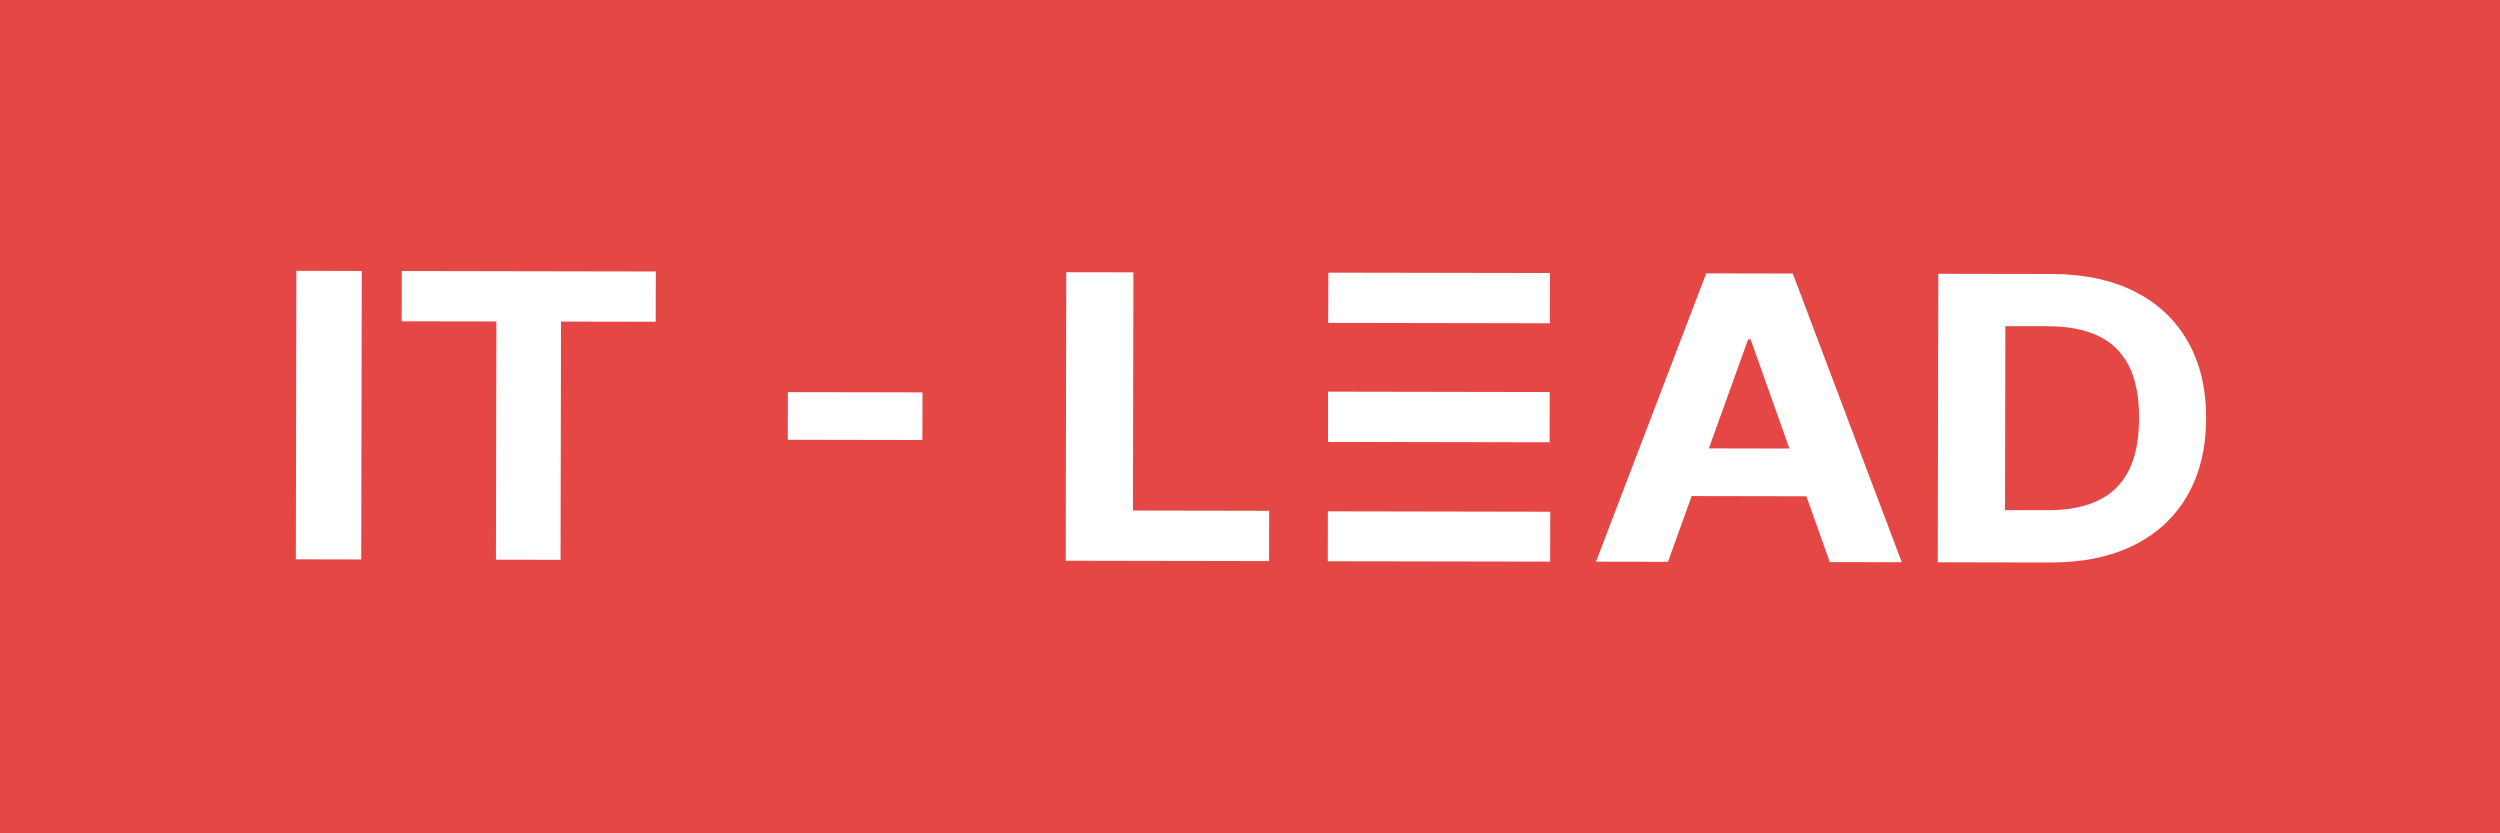 <svg xmlns="http://www.w3.org/2000/svg" width="600" height="200" viewBox="0 0 600 200" fill="none">
<rect width="600" height="200" fill="#E54744"/>
<path d="M86.826 65.028L86.695 134.267L71 134.239L71.131 65L86.826 65.028Z" fill="white"/>
<path d="M96.405 77.111L96.428 65.046L157.392 65.156L157.369 77.221L134.643 77.18L134.535 134.355L119.023 134.327L119.131 77.152L96.405 77.111Z" fill="white"/>
<path d="M221.376 105.602L221.397 94.173L189.086 94.115L189.064 105.544L221.376 105.602Z" fill="white"/>
<path d="M255.77 134.573L255.901 65.334L272.018 65.363L271.91 122.53L304.597 122.589L304.574 134.661L255.77 134.573Z" fill="white"/>
<path d="M318.772 77.493L318.795 65.432L371.986 65.528L371.963 77.589L318.772 77.493Z" fill="white"/>
<path d="M318.664 134.699L318.687 122.718L372.058 122.815L372.036 134.795L318.664 134.699Z" fill="white"/>
<path d="M318.718 106.056L318.741 93.996L371.932 94.092L371.909 106.152L318.718 106.056Z" fill="white"/>
<path fill-rule="evenodd" clip-rule="evenodd" d="M400.314 134.834L383.036 134.803L409.489 65.611L430.265 65.649L456.422 134.936L439.143 134.905L433.53 119.108L405.999 119.058L400.314 134.834ZM410.123 107.616L429.459 107.651L420.149 81.453L419.552 81.452L410.123 107.616Z" fill="white"/>
<path fill-rule="evenodd" clip-rule="evenodd" d="M465.062 134.951L492.095 135C499.831 135.014 506.497 133.639 512.073 130.883C517.653 128.119 521.94 124.144 524.939 118.966C527.942 113.787 529.449 107.592 529.462 100.378C529.474 93.187 527.995 87.009 525.009 81.843C522.031 76.677 517.773 72.703 512.242 69.934C506.716 67.166 500.116 65.775 492.446 65.761L465.194 65.712L465.062 134.951ZM491.442 122.454L481.203 122.435L481.286 78.278L491.57 78.296C496.328 78.305 500.339 79.079 503.585 80.619C506.836 82.159 509.277 84.55 510.929 87.8C512.569 91.049 513.387 95.235 513.378 100.349C513.37 105.509 512.532 109.723 510.879 112.974C509.219 116.225 506.757 118.623 503.494 120.159C500.223 121.703 496.213 122.462 491.442 122.454Z" fill="white"/>
</svg>
